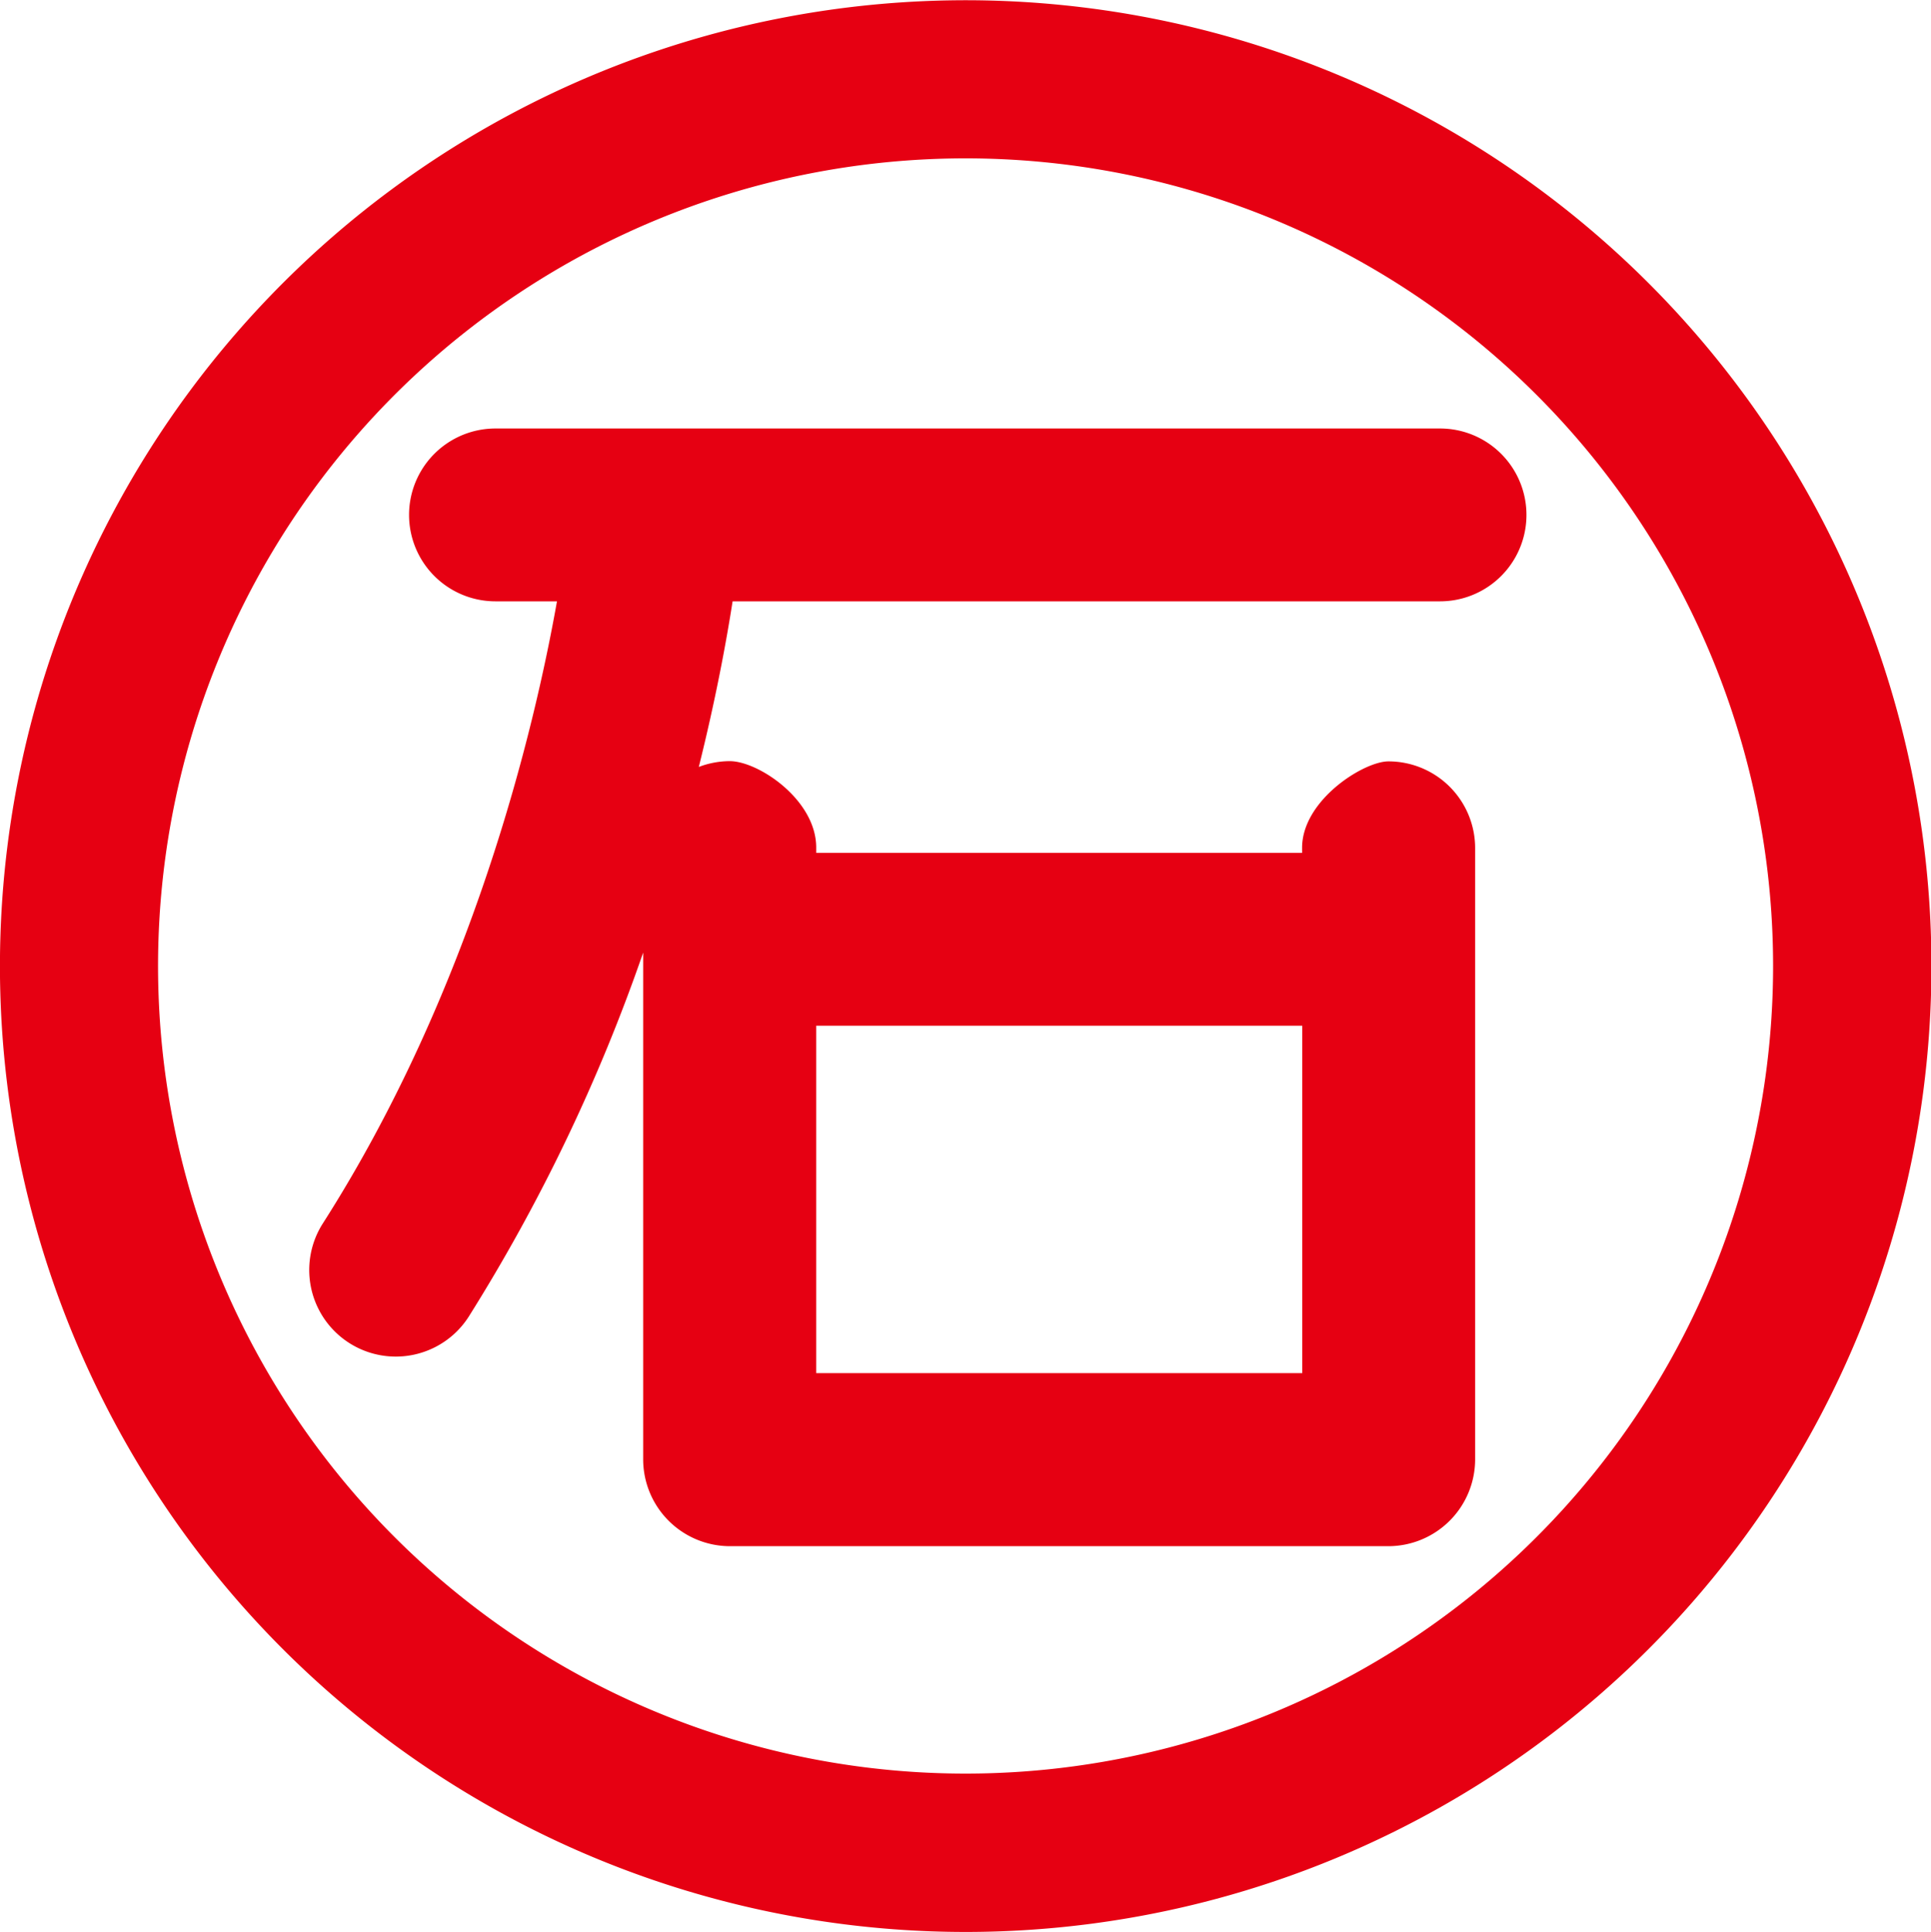<svg xmlns="http://www.w3.org/2000/svg" width="80" height="80.03"><path d="M40 80.03a40.01 40.01 0 1140.018-40.02A40.011 40.011 0 0140 80.03zm0-73.47a33.455 33.455 0 1033.458 33.45A33.453 33.453 0 0040 6.56zm19.664 18.35H30.351c-.262 1.68-.7 4.05-1.4 6.86a3.635 3.635 0 011.281-.24c1.187 0 3.583 1.6 3.583 3.58v.22h20.13v-.21c0-1.97 2.548-3.58 3.577-3.58a3.592 3.592 0 013.592 3.58v25.34a3.6 3.6 0 01-3.592 3.59h-27.29a3.6 3.6 0 01-3.586-3.59v-21a73.511 73.511 0 01-7.226 15.08 3.586 3.586 0 11-6.045-3.86c6.2-9.71 8.755-20.45 9.7-25.77h-2.548a3.58 3.58 0 110-7.16H59.66a3.58 3.58 0 110 7.16zM33.818 56.88h20.134V42.49H33.814v14.39z" fill="#e60012" fill-rule="evenodd"/></svg>